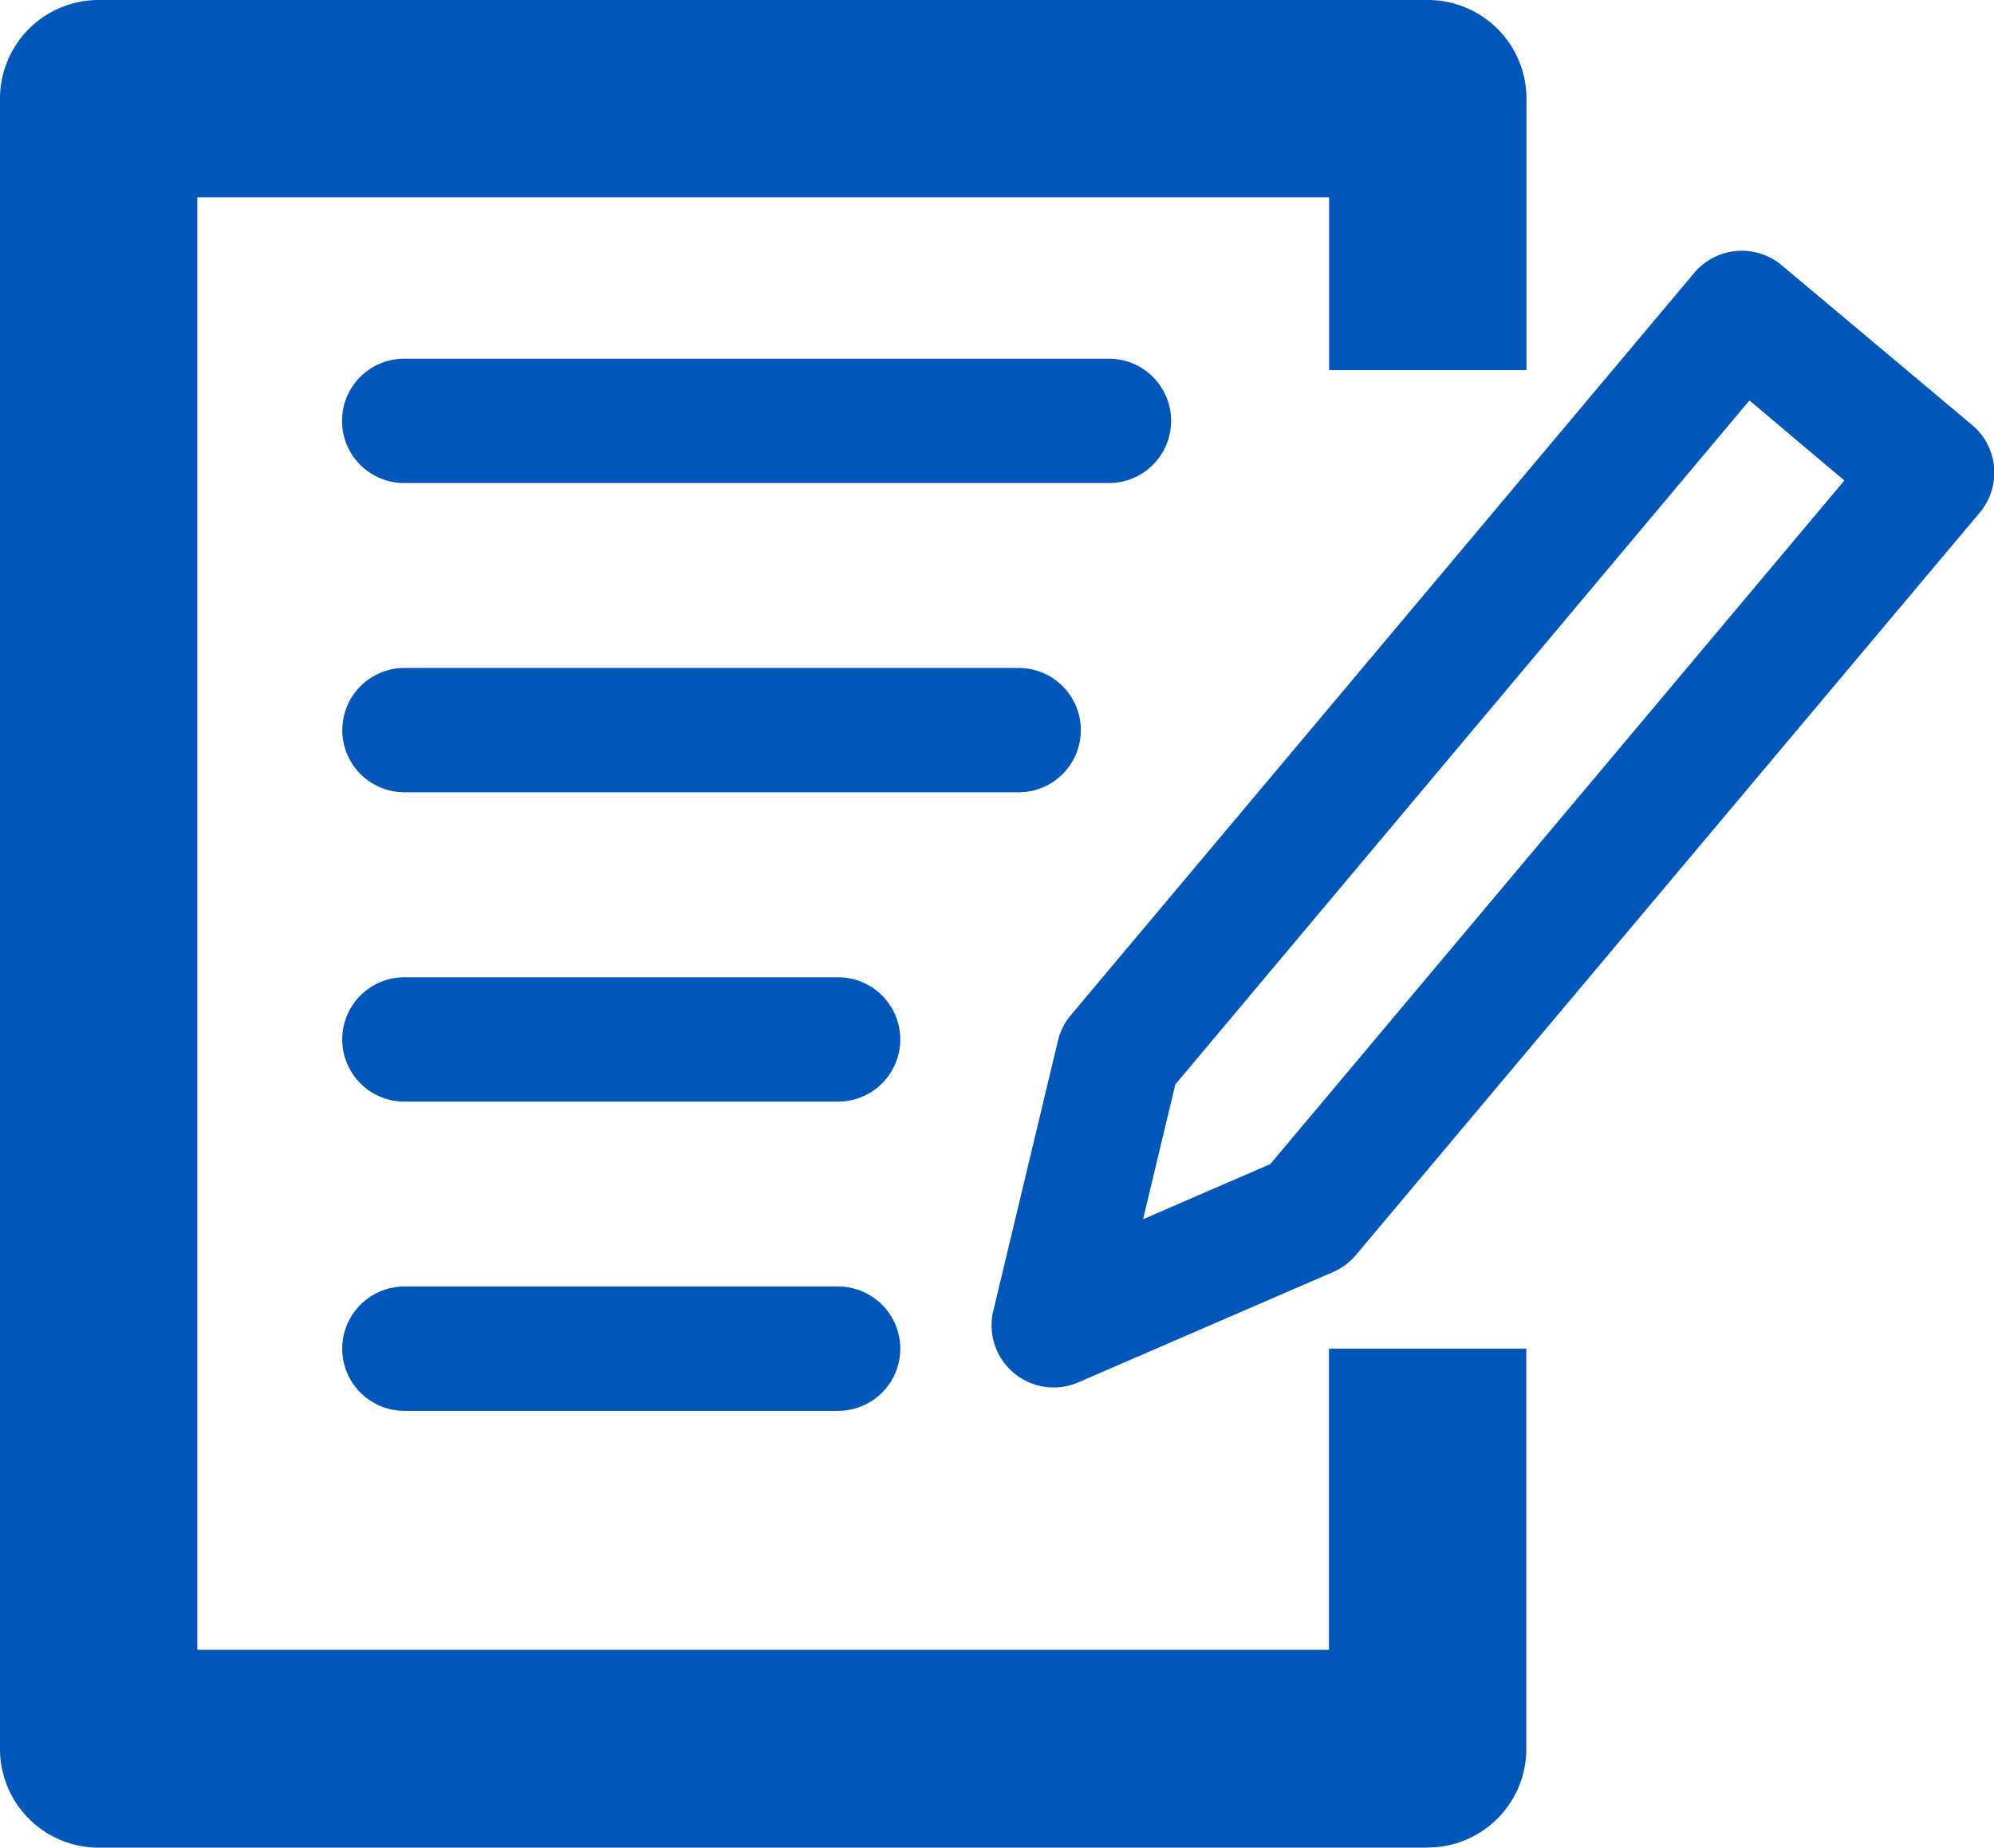 <svg xmlns="http://www.w3.org/2000/svg" xmlns:xlink="http://www.w3.org/1999/xlink" width="28.293" height="26.217" viewBox="0 0 28.293 26.217"><defs><clipPath id="a"><rect width="28.293" height="26.217" fill="none"/></clipPath></defs><g transform="translate(0 0)" clip-path="url(#a)"><path d="M13.793,21.061H7.64a.882.882,0,0,1,0-1.764h6.154a.882.882,0,0,1,0,1.764" transform="translate(-1.902 -5.43)" fill="#0056b9"/><path d="M13.793,27.167H7.64a.882.882,0,0,1,0-1.764h6.154a.882.882,0,0,1,0,1.764" transform="translate(-1.902 -7.148)" fill="#0056b9"/><path d="M16.356,14.954H7.641a.882.882,0,0,1,0-1.764h8.715a.882.882,0,0,1,0,1.764" transform="translate(-1.902 -3.712)" fill="#0056b9"/><path d="M17.637,8.848h-10a.882.882,0,0,1,0-1.764h10a.882.882,0,0,1,0,1.764" transform="translate(-1.902 -1.994)" fill="#0056b9"/><path d="M20.259,26.217H1.4a1.4,1.4,0,0,1-1.4-1.4V1.4A1.4,1.4,0,0,1,1.4,0H20.259a1.4,1.4,0,0,1,1.4,1.4V5.252h-2.8V2.8H2.8v20.61H18.857V19.136h2.8v5.679a1.4,1.4,0,0,1-1.4,1.4" transform="translate(0 0)" fill="#0056b9"/><path d="M20.459,21.08a.881.881,0,0,1-.857-1.087l.917-3.831A.875.875,0,0,1,20.7,15.8L29.547,5.266a.882.882,0,0,1,1.243-.108l2.7,2.265A.882.882,0,0,1,33.6,8.665L24.748,19.2a.877.877,0,0,1-.324.242L20.81,21.007a.881.881,0,0,1-.351.073m1.726-4.3-.458,1.913,1.805-.782,8.146-9.7L30.331,7.075Zm1.889,1.858h0Z" transform="translate(-5.508 -1.393)" fill="#0056b9"/></g></svg>